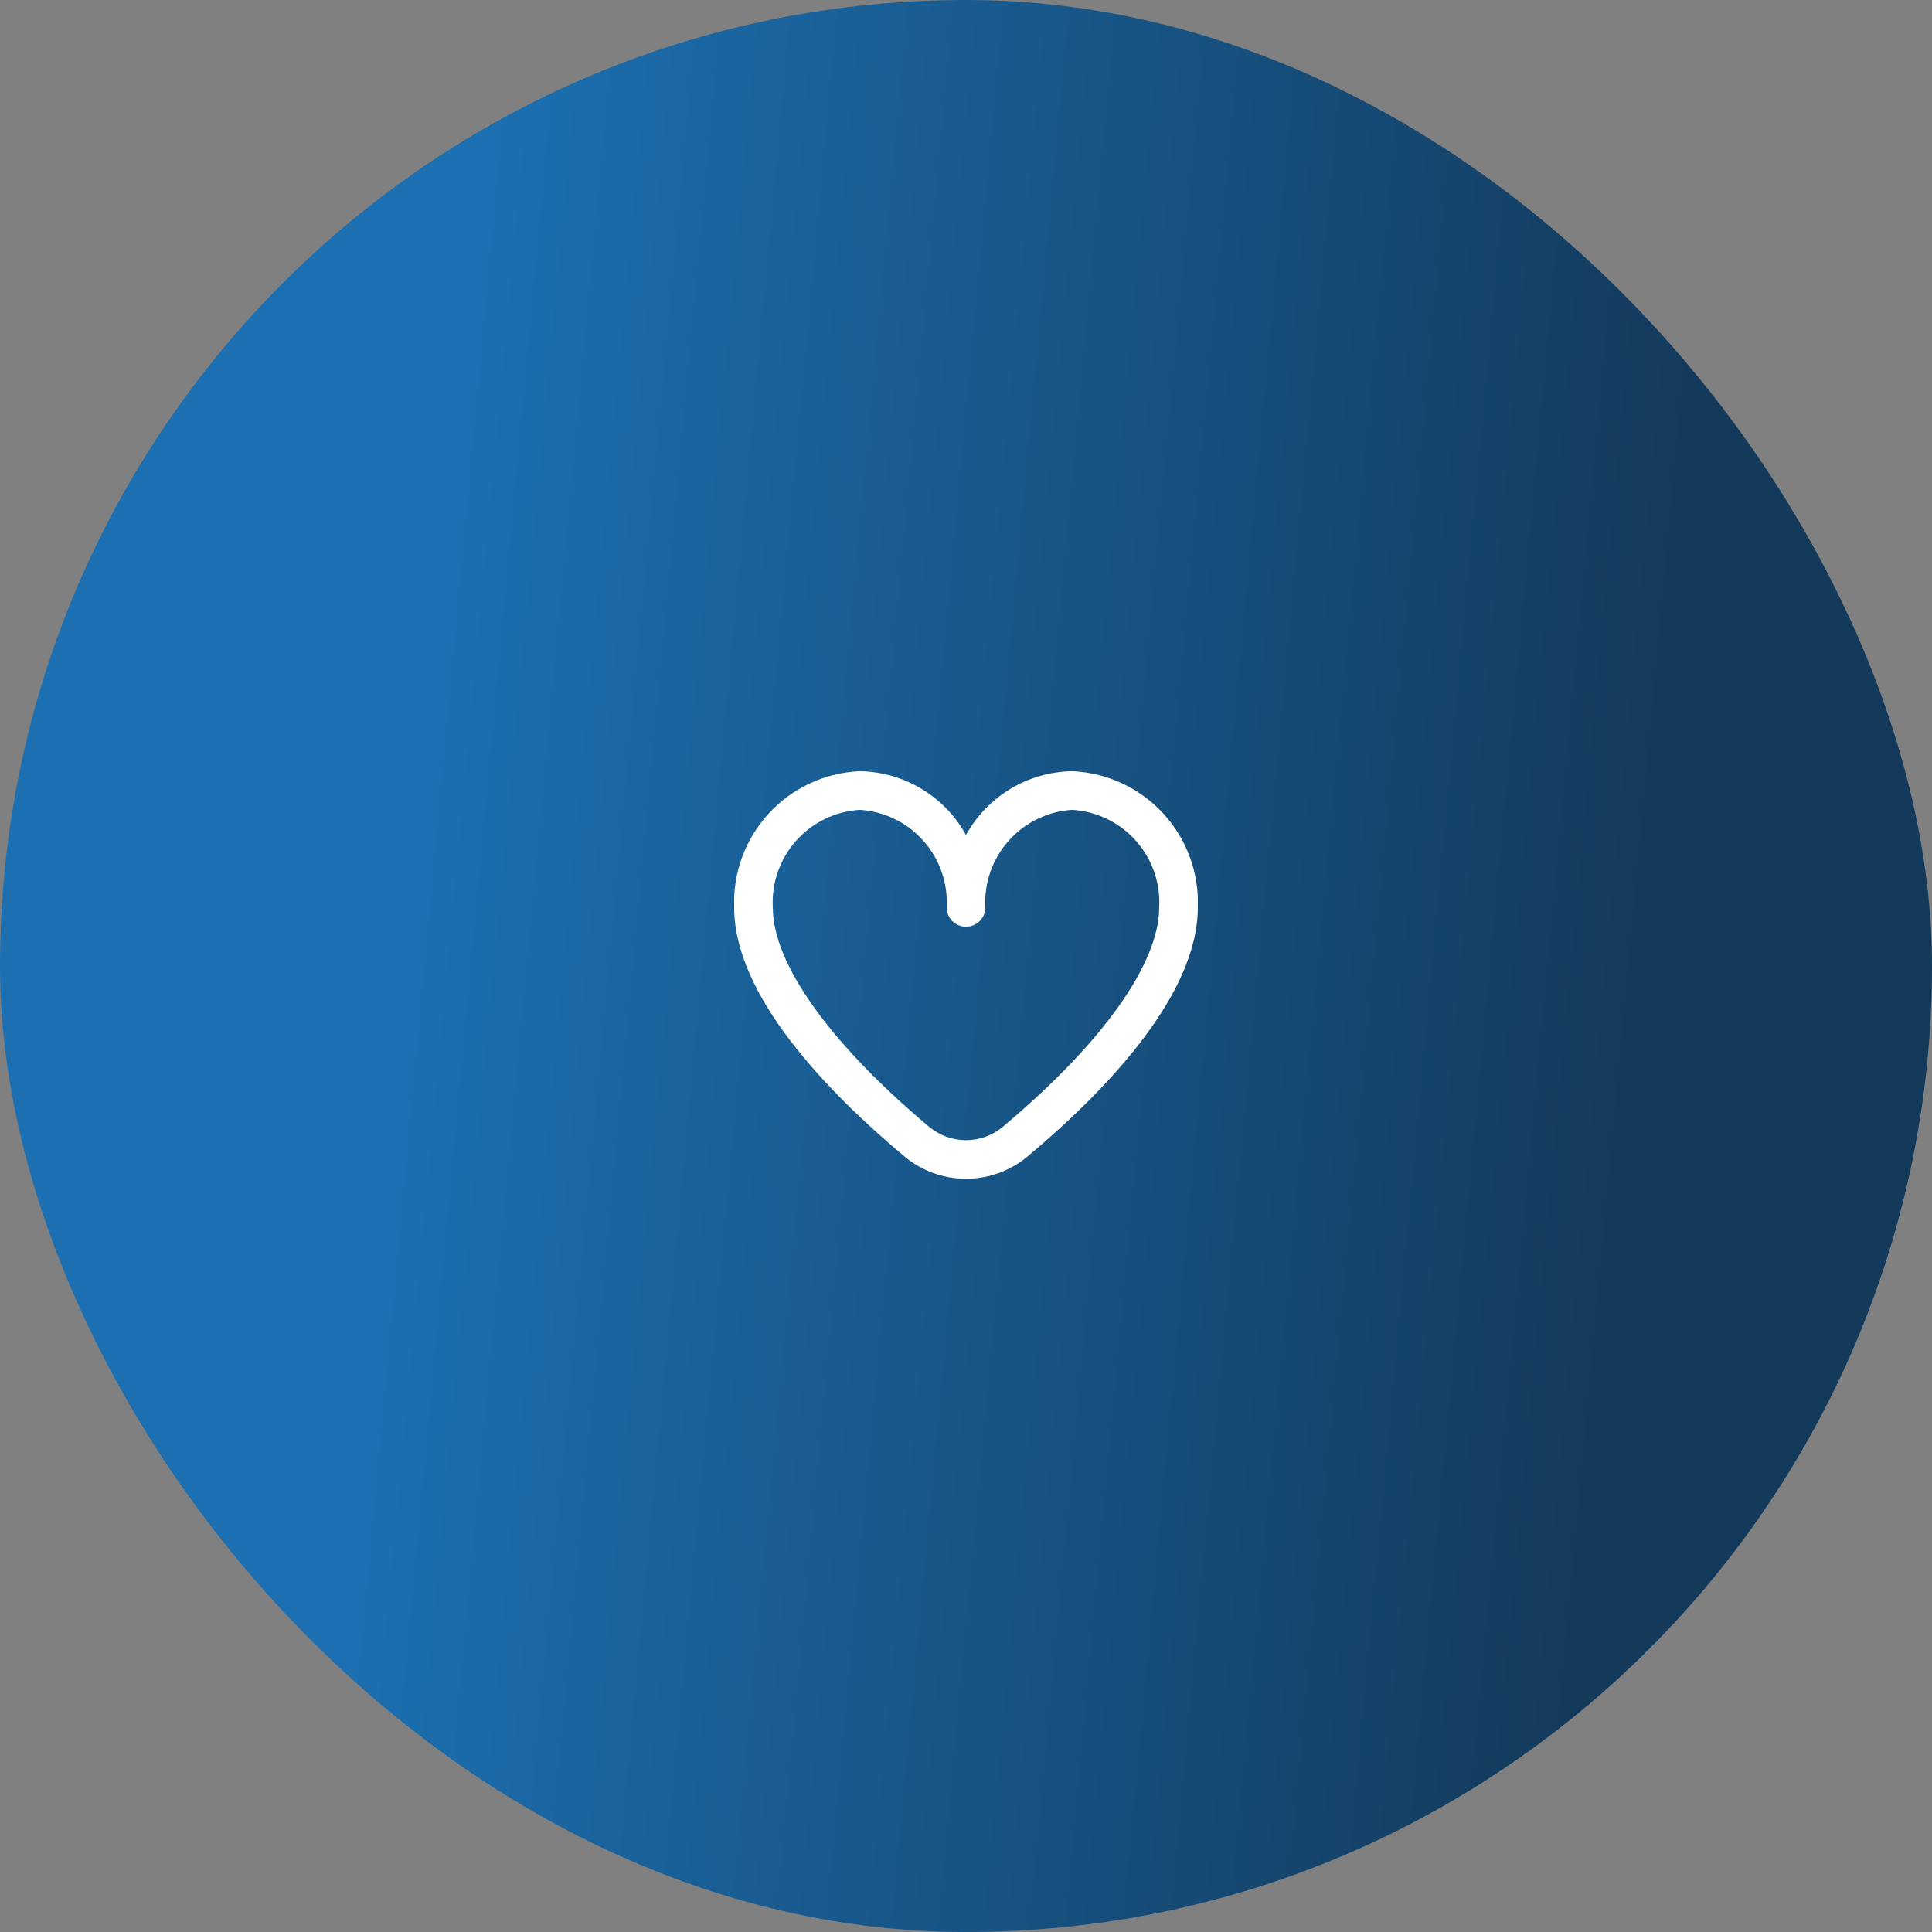 <svg xmlns="http://www.w3.org/2000/svg" width="100" height="100" viewBox="0 0 100 100" fill="none"><rect x="0" y="0" width="100" height="100" fill="#808080" stroke="none"/><rect width="100" height="100" rx="50" fill="url(#paint0_linear_356_2)"></rect><g clip-path="url(#clip0_356_2)"><path d="M55.5 39.917C54.374 39.934 53.272 40.249 52.307 40.828C51.341 41.408 50.545 42.232 50 43.217C49.455 42.232 48.659 41.408 47.693 40.828C46.727 40.249 45.626 39.934 44.5 39.917C42.705 39.995 41.014 40.78 39.796 42.101C38.578 43.422 37.932 45.172 38 46.967C38 51.514 42.786 56.48 46.8 59.847C47.696 60.6 48.829 61.013 50 61.013C51.171 61.013 52.304 60.6 53.2 59.847C57.214 56.48 62 51.514 62 46.967C62.068 45.172 61.422 43.422 60.204 42.101C58.986 40.78 57.295 39.995 55.5 39.917ZM51.915 58.317C51.379 58.768 50.701 59.016 50 59.016C49.299 59.016 48.621 58.768 48.085 58.317C42.947 54.006 40 49.87 40 46.967C39.932 45.702 40.366 44.461 41.209 43.515C42.052 42.569 43.235 41.994 44.5 41.917C45.765 41.994 46.948 42.569 47.791 43.515C48.634 44.461 49.068 45.702 49 46.967C49 47.232 49.105 47.487 49.293 47.674C49.48 47.862 49.735 47.967 50 47.967C50.265 47.967 50.52 47.862 50.707 47.674C50.895 47.487 51 47.232 51 46.967C50.932 45.702 51.366 44.461 52.209 43.515C53.052 42.569 54.235 41.994 55.5 41.917C56.765 41.994 57.948 42.569 58.791 43.515C59.634 44.461 60.068 45.702 60 46.967C60 49.87 57.053 54.006 51.915 58.313V58.317Z" fill="white"></path></g><defs><linearGradient id="paint0_linear_356_2" x1="18.182" y1="-6.38947e-05" x2="117.663" y2="9.209" gradientUnits="userSpaceOnUse"><stop offset="0.066" stop-color="#1C70B2"></stop><stop offset="0.711" stop-color="#133A5B"></stop></linearGradient><clipPath id="clip0_356_2"><rect width="24" height="24" fill="white" transform="translate(38 38)"></rect></clipPath></defs></svg>